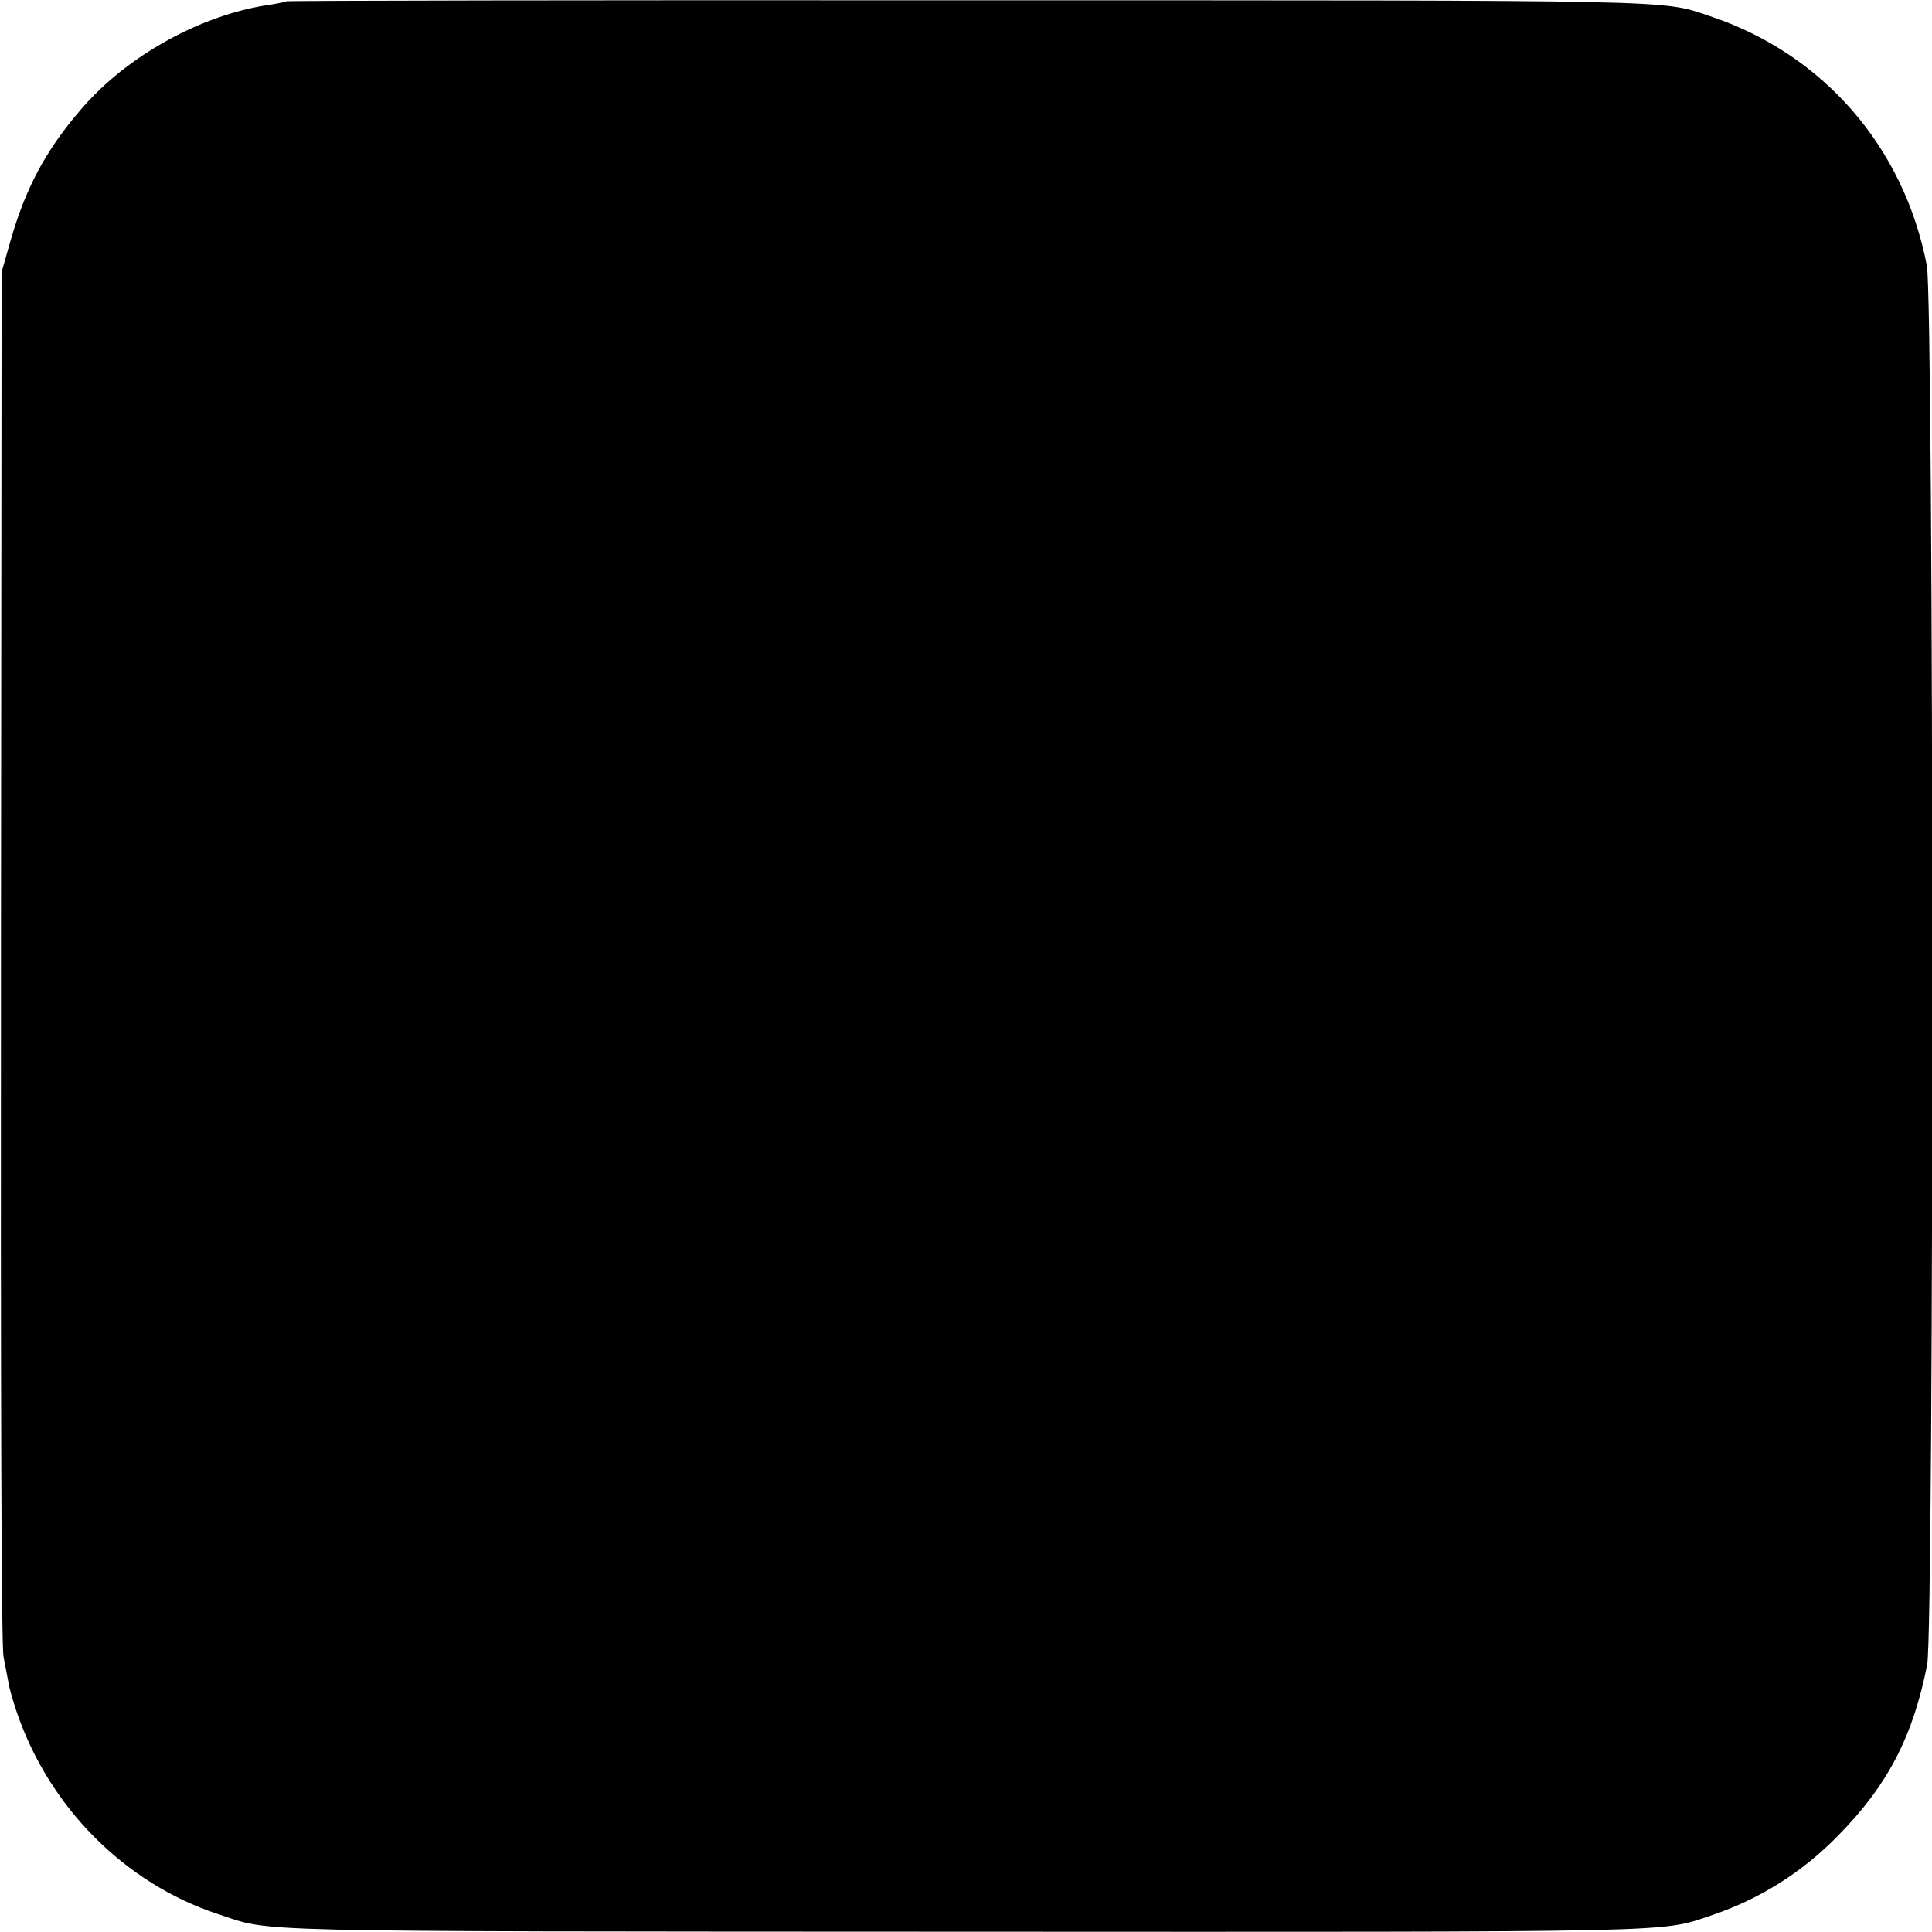 <?xml version="1.0" standalone="no"?>
<!DOCTYPE svg PUBLIC "-//W3C//DTD SVG 20010904//EN"
 "http://www.w3.org/TR/2001/REC-SVG-20010904/DTD/svg10.dtd">
<svg version="1.0" xmlns="http://www.w3.org/2000/svg"
 width="600pt" height="600pt" viewBox="0 0 600 600"
 preserveAspectRatio="xMidYMid meet">
<g transform="translate(0,600) scale(0.1,-0.1)"
fill="#000000" stroke="none">
<path d="M889 5996 c-2 -2 -23 -6 -46 -10 -214 -29 -448 -158 -591 -325 -111
-129 -173 -246 -220 -411 l-27 -95 -2 -2125 c-1 -1362 1 -2143 8 -2175 5 -27
12 -63 15 -79 2 -16 14 -57 25 -90 100 -297 336 -535 625 -630 173 -57 36 -54
2305 -55 2263 -1 2174 -3 2332 50 150 50 284 134 395 248 155 157 233 309 277
531 22 116 21 4227 -1 4345 -71 369 -322 658 -674 775 -151 51 -71 49 -2316
49 -1155 1 -2103 -1 -2105 -3z"/>
</g>
</svg>
